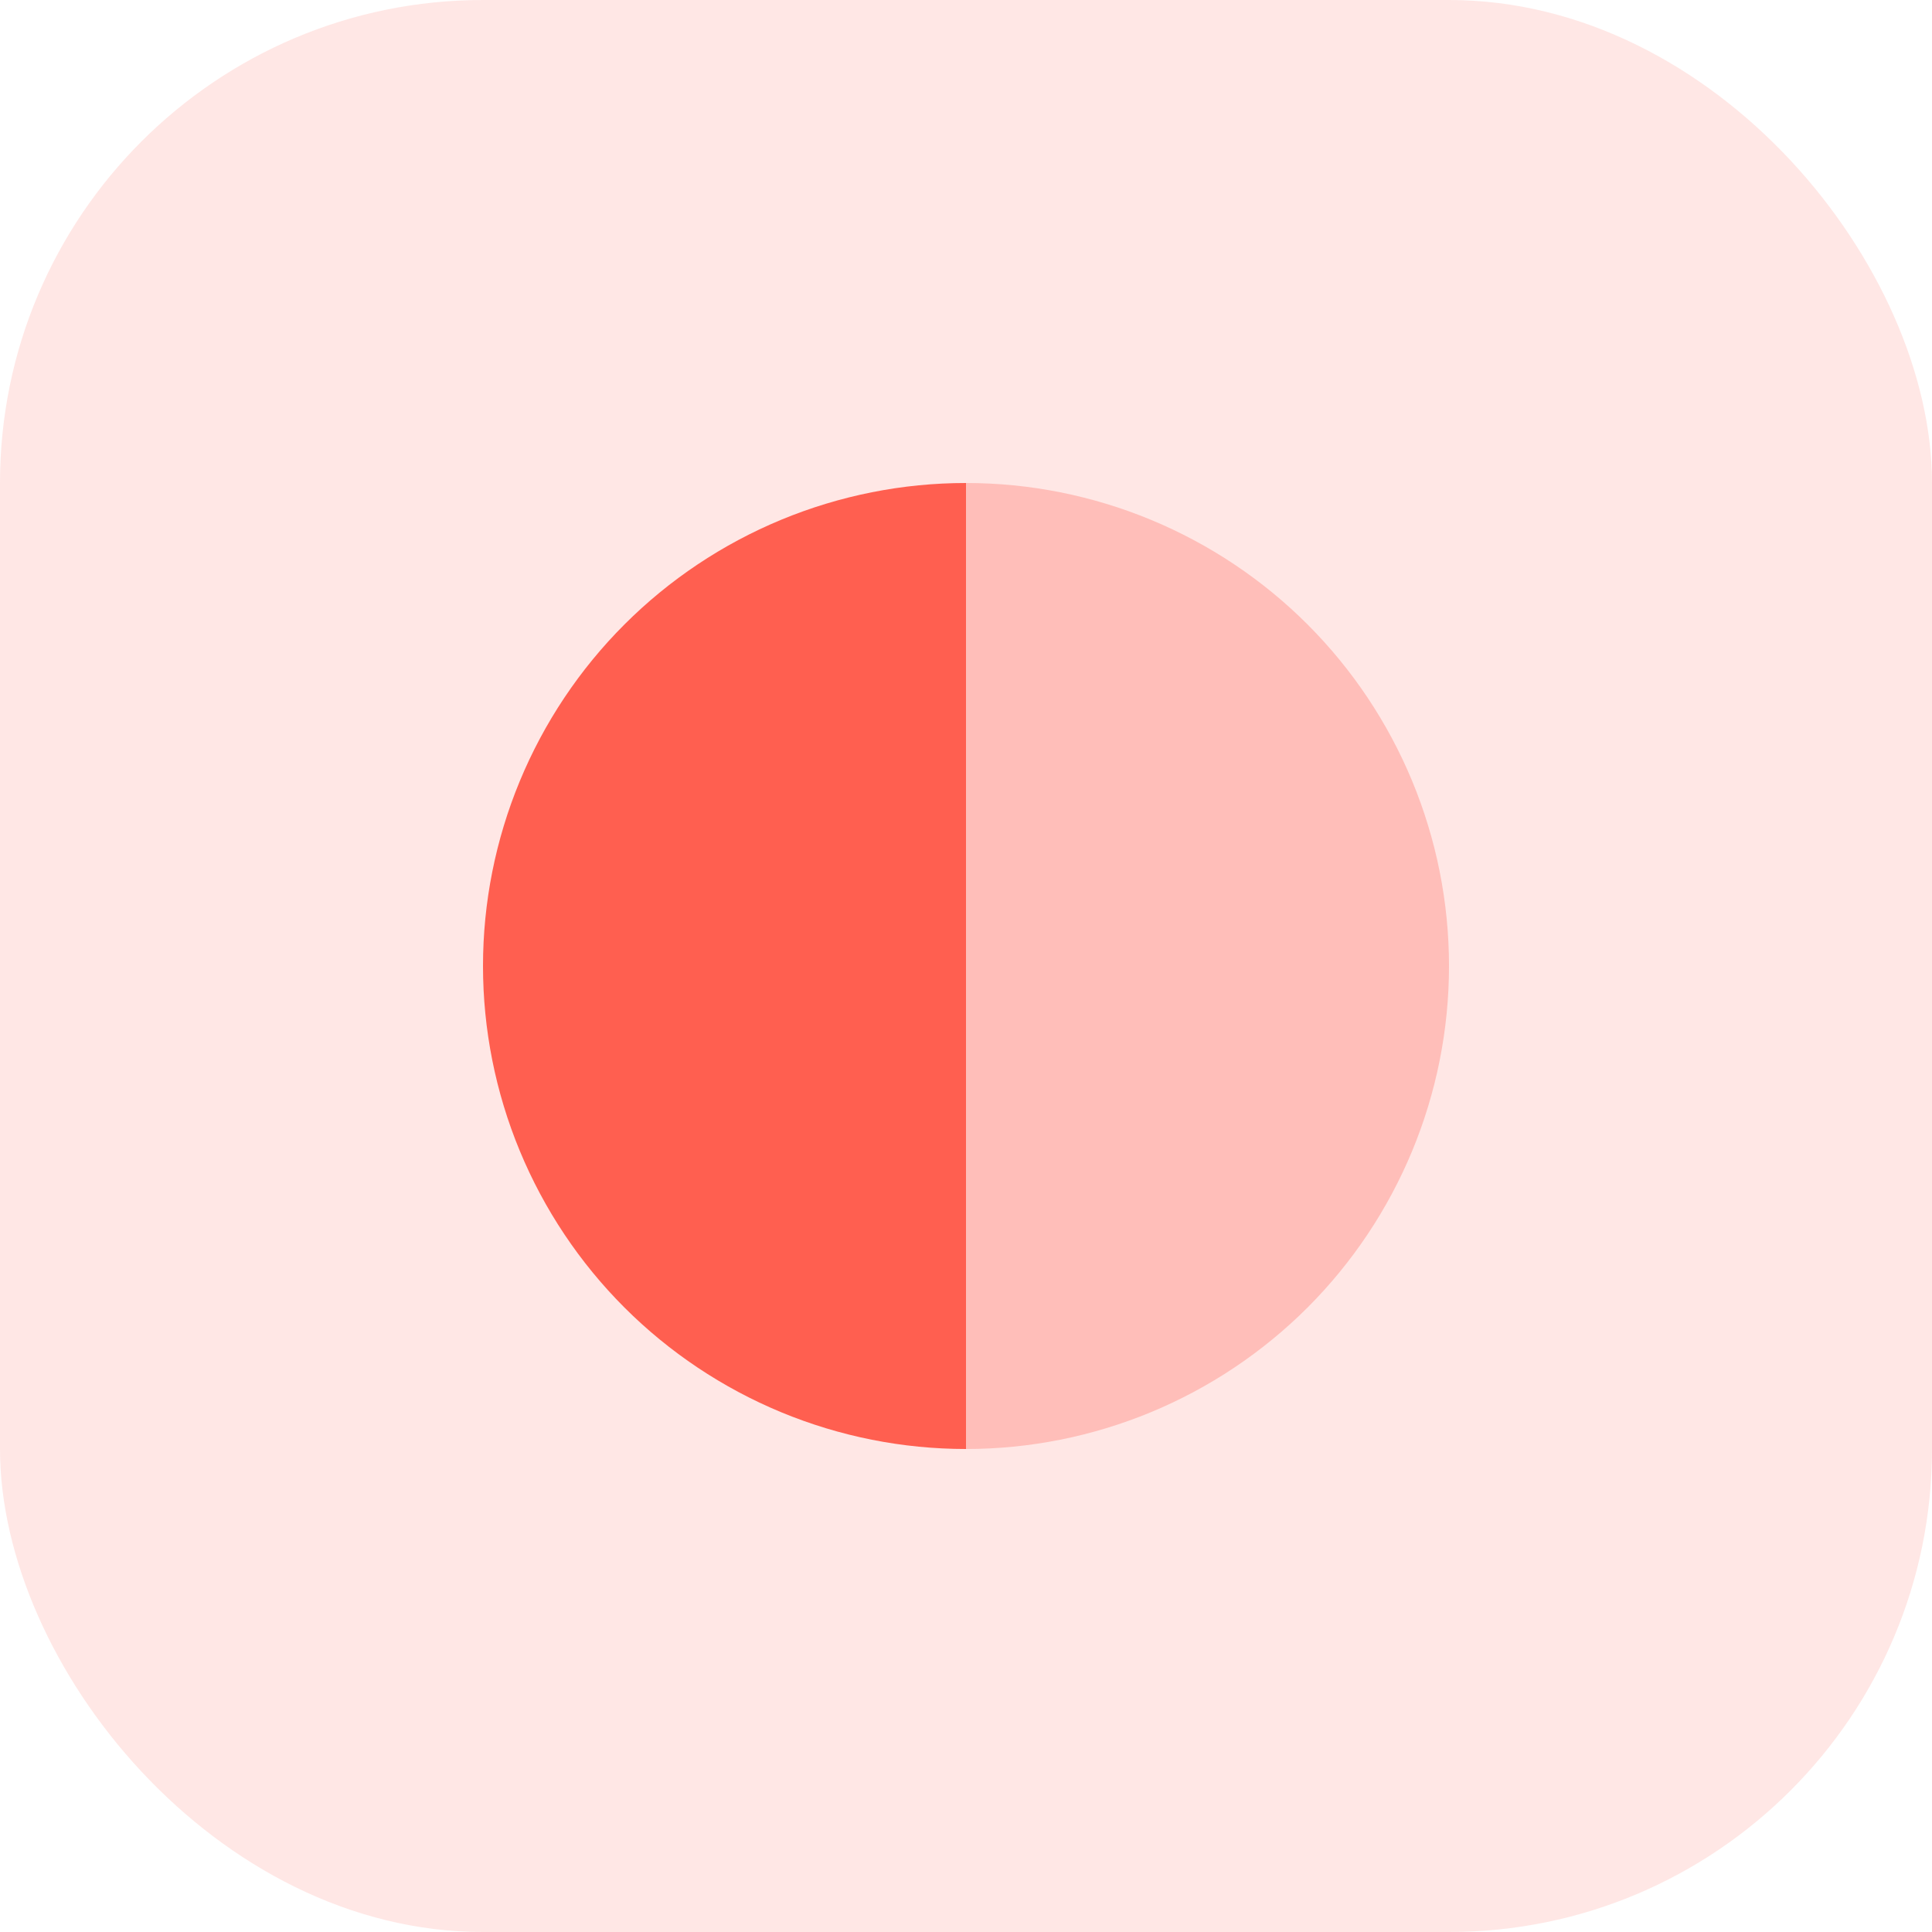 <svg width="60" height="60" viewBox="0 0 60 60" fill="none" xmlns="http://www.w3.org/2000/svg">
<rect width="60" height="60" rx="15" fill="#FF5F50" fill-opacity="0.15"/>
<path d="M30 45C28.03 45 26.08 44.612 24.26 43.858C22.44 43.104 20.786 41.999 19.393 40.607C18 39.214 16.896 37.56 16.142 35.74C15.388 33.92 15 31.97 15 30C15 28.03 15.388 26.08 16.142 24.26C16.896 22.44 18 20.786 19.393 19.393C20.786 18 22.44 16.896 24.26 16.142C26.08 15.388 28.03 15 30 15L30 30L30 45Z" fill="#FF5F50"/>
<path d="M30 15C31.97 15 33.92 15.388 35.74 16.142C37.56 16.896 39.214 18 40.607 19.393C41.999 20.786 43.104 22.44 43.858 24.26C44.612 26.08 45 28.03 45 30C45 31.97 44.612 33.92 43.858 35.74C43.104 37.56 41.999 39.214 40.607 40.607C39.214 41.999 37.56 43.104 35.74 43.858C33.92 44.612 31.97 45 30 45L30 30L30 15Z" fill="#FF5F50" fill-opacity="0.3"/>
</svg>

